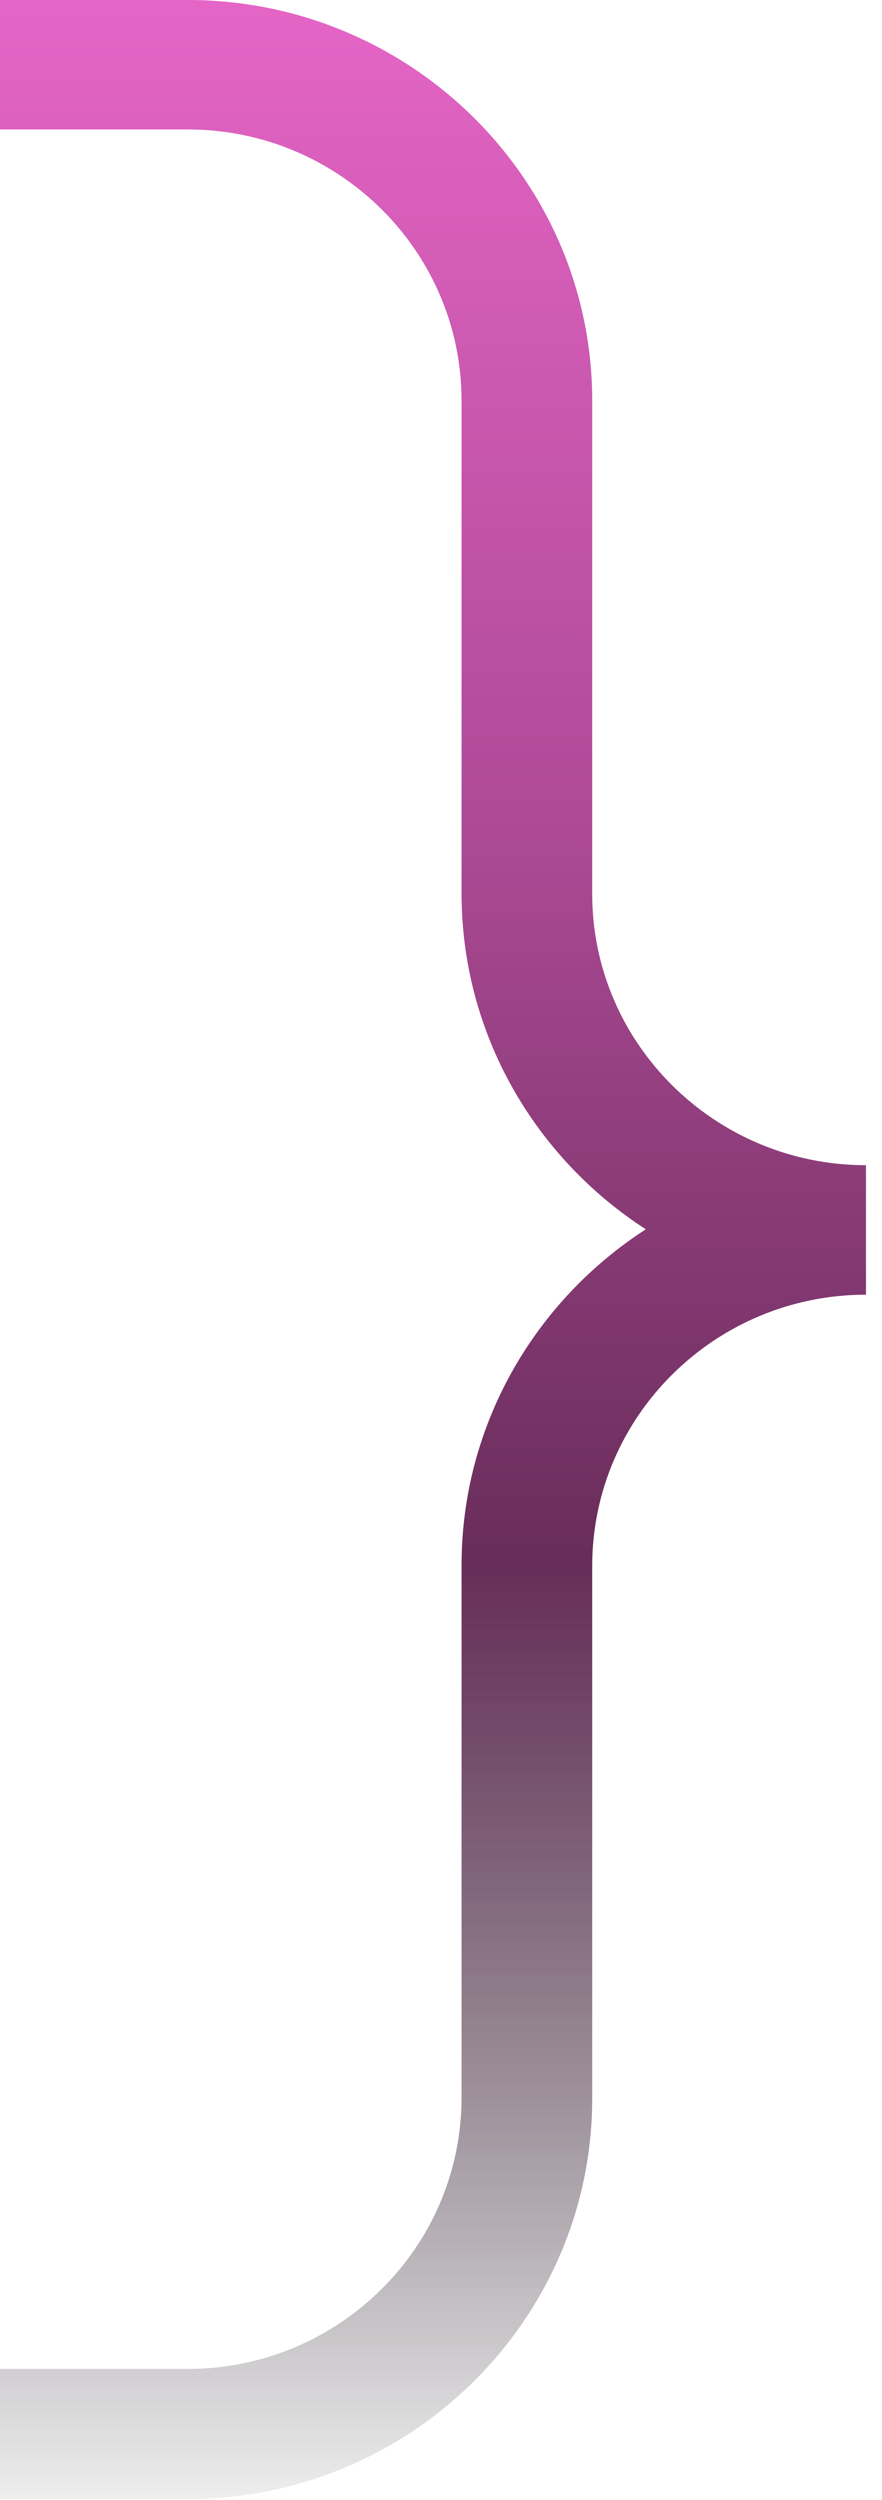 <svg width="36" height="102" viewBox="0 0 36 102" fill="none" xmlns="http://www.w3.org/2000/svg">
  <path d="M-0.001 101.957H7.666C16.772 101.957 24.172 94.615 24.172 85.609V63.886C24.172 57.786 29.186 52.821 35.346 52.821V47.538C29.186 47.538 24.172 42.573 24.172 36.473V16.374C24.186 7.342 16.772 0 7.666 0H-0.001V5.282H7.666C13.826 5.282 18.839 10.247 18.839 16.348V36.446C18.839 42.177 21.839 47.235 26.359 50.153C21.839 53.071 18.839 58.129 18.839 63.86V85.582C18.839 91.683 13.826 96.648 7.666 96.648H-0.001V101.957Z" fill="url(#paint0_linear_247_13)"/>
  <defs>
    <linearGradient id="paint0_linear_247_13" x1="17.672" y1="0" x2="17.672" y2="101.957" gradientUnits="userSpaceOnUse">
      <stop stop-color="#E565C6"/>
      <stop offset="0.328" stop-color="#AE4A96"/>
      <stop offset="0.625" stop-color="#682D5A"/>
      <stop offset="1" stop-color="#040106" stop-opacity="0.067"/>
    </linearGradient>
  </defs>
</svg>